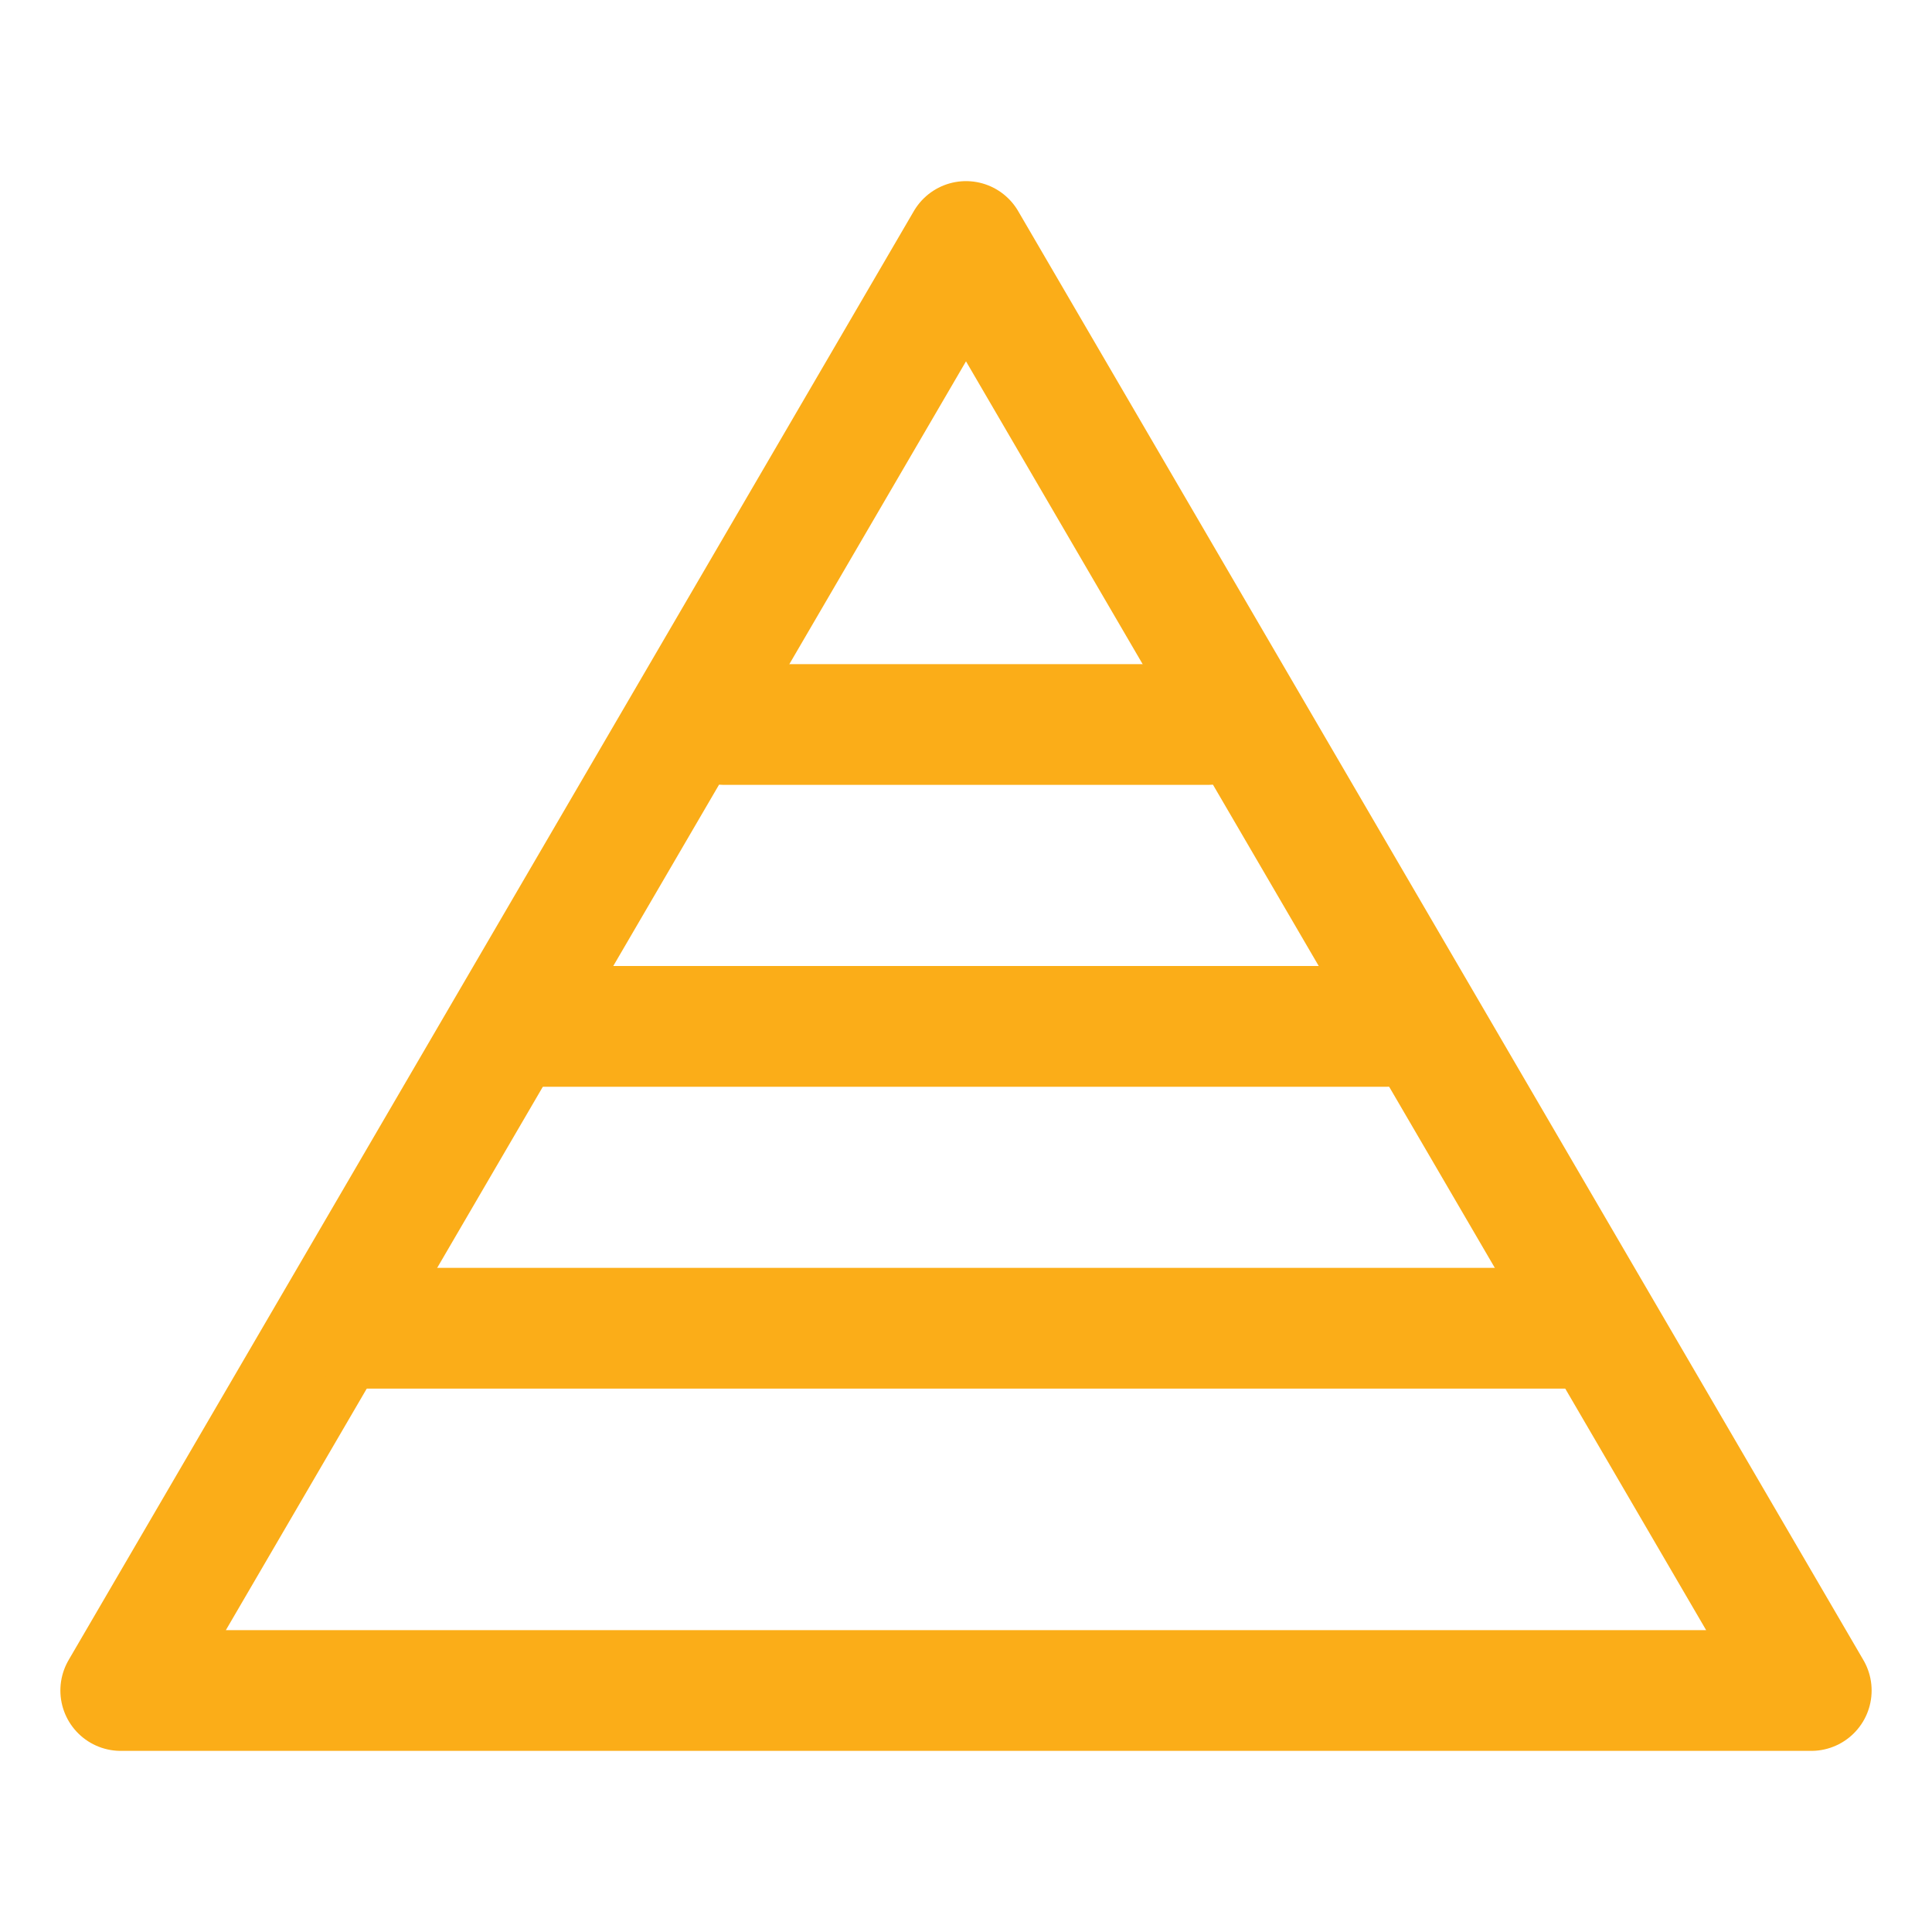 <?xml version="1.0" encoding="utf-8"?>
<!-- Generator: Adobe Illustrator 23.0.0, SVG Export Plug-In . SVG Version: 6.00 Build 0)  -->
<svg version="1.1" id="Icons" xmlns="http://www.w3.org/2000/svg" xmlns:xlink="http://www.w3.org/1999/xlink" x="0px" y="0px"
	 viewBox="0 0 32 32" style="enable-background:new 0 0 32 32;" xml:space="preserve">
<style type="text/css">
	.st0{fill:none;stroke:#FBAD18;stroke-width:2;stroke-linecap:round;stroke-linejoin:round;stroke-miterlimit:10;}
</style>
<polygon class="st0" points="16,4 2,28 30,28 "/>
<line class="st0" x1="12" y1="12" x2="20" y2="12"/>
<line class="st0" x1="9" y1="17" x2="23" y2="17"/>
<line class="st0" x1="6" y1="22" x2="26" y2="22"/>
</svg>
